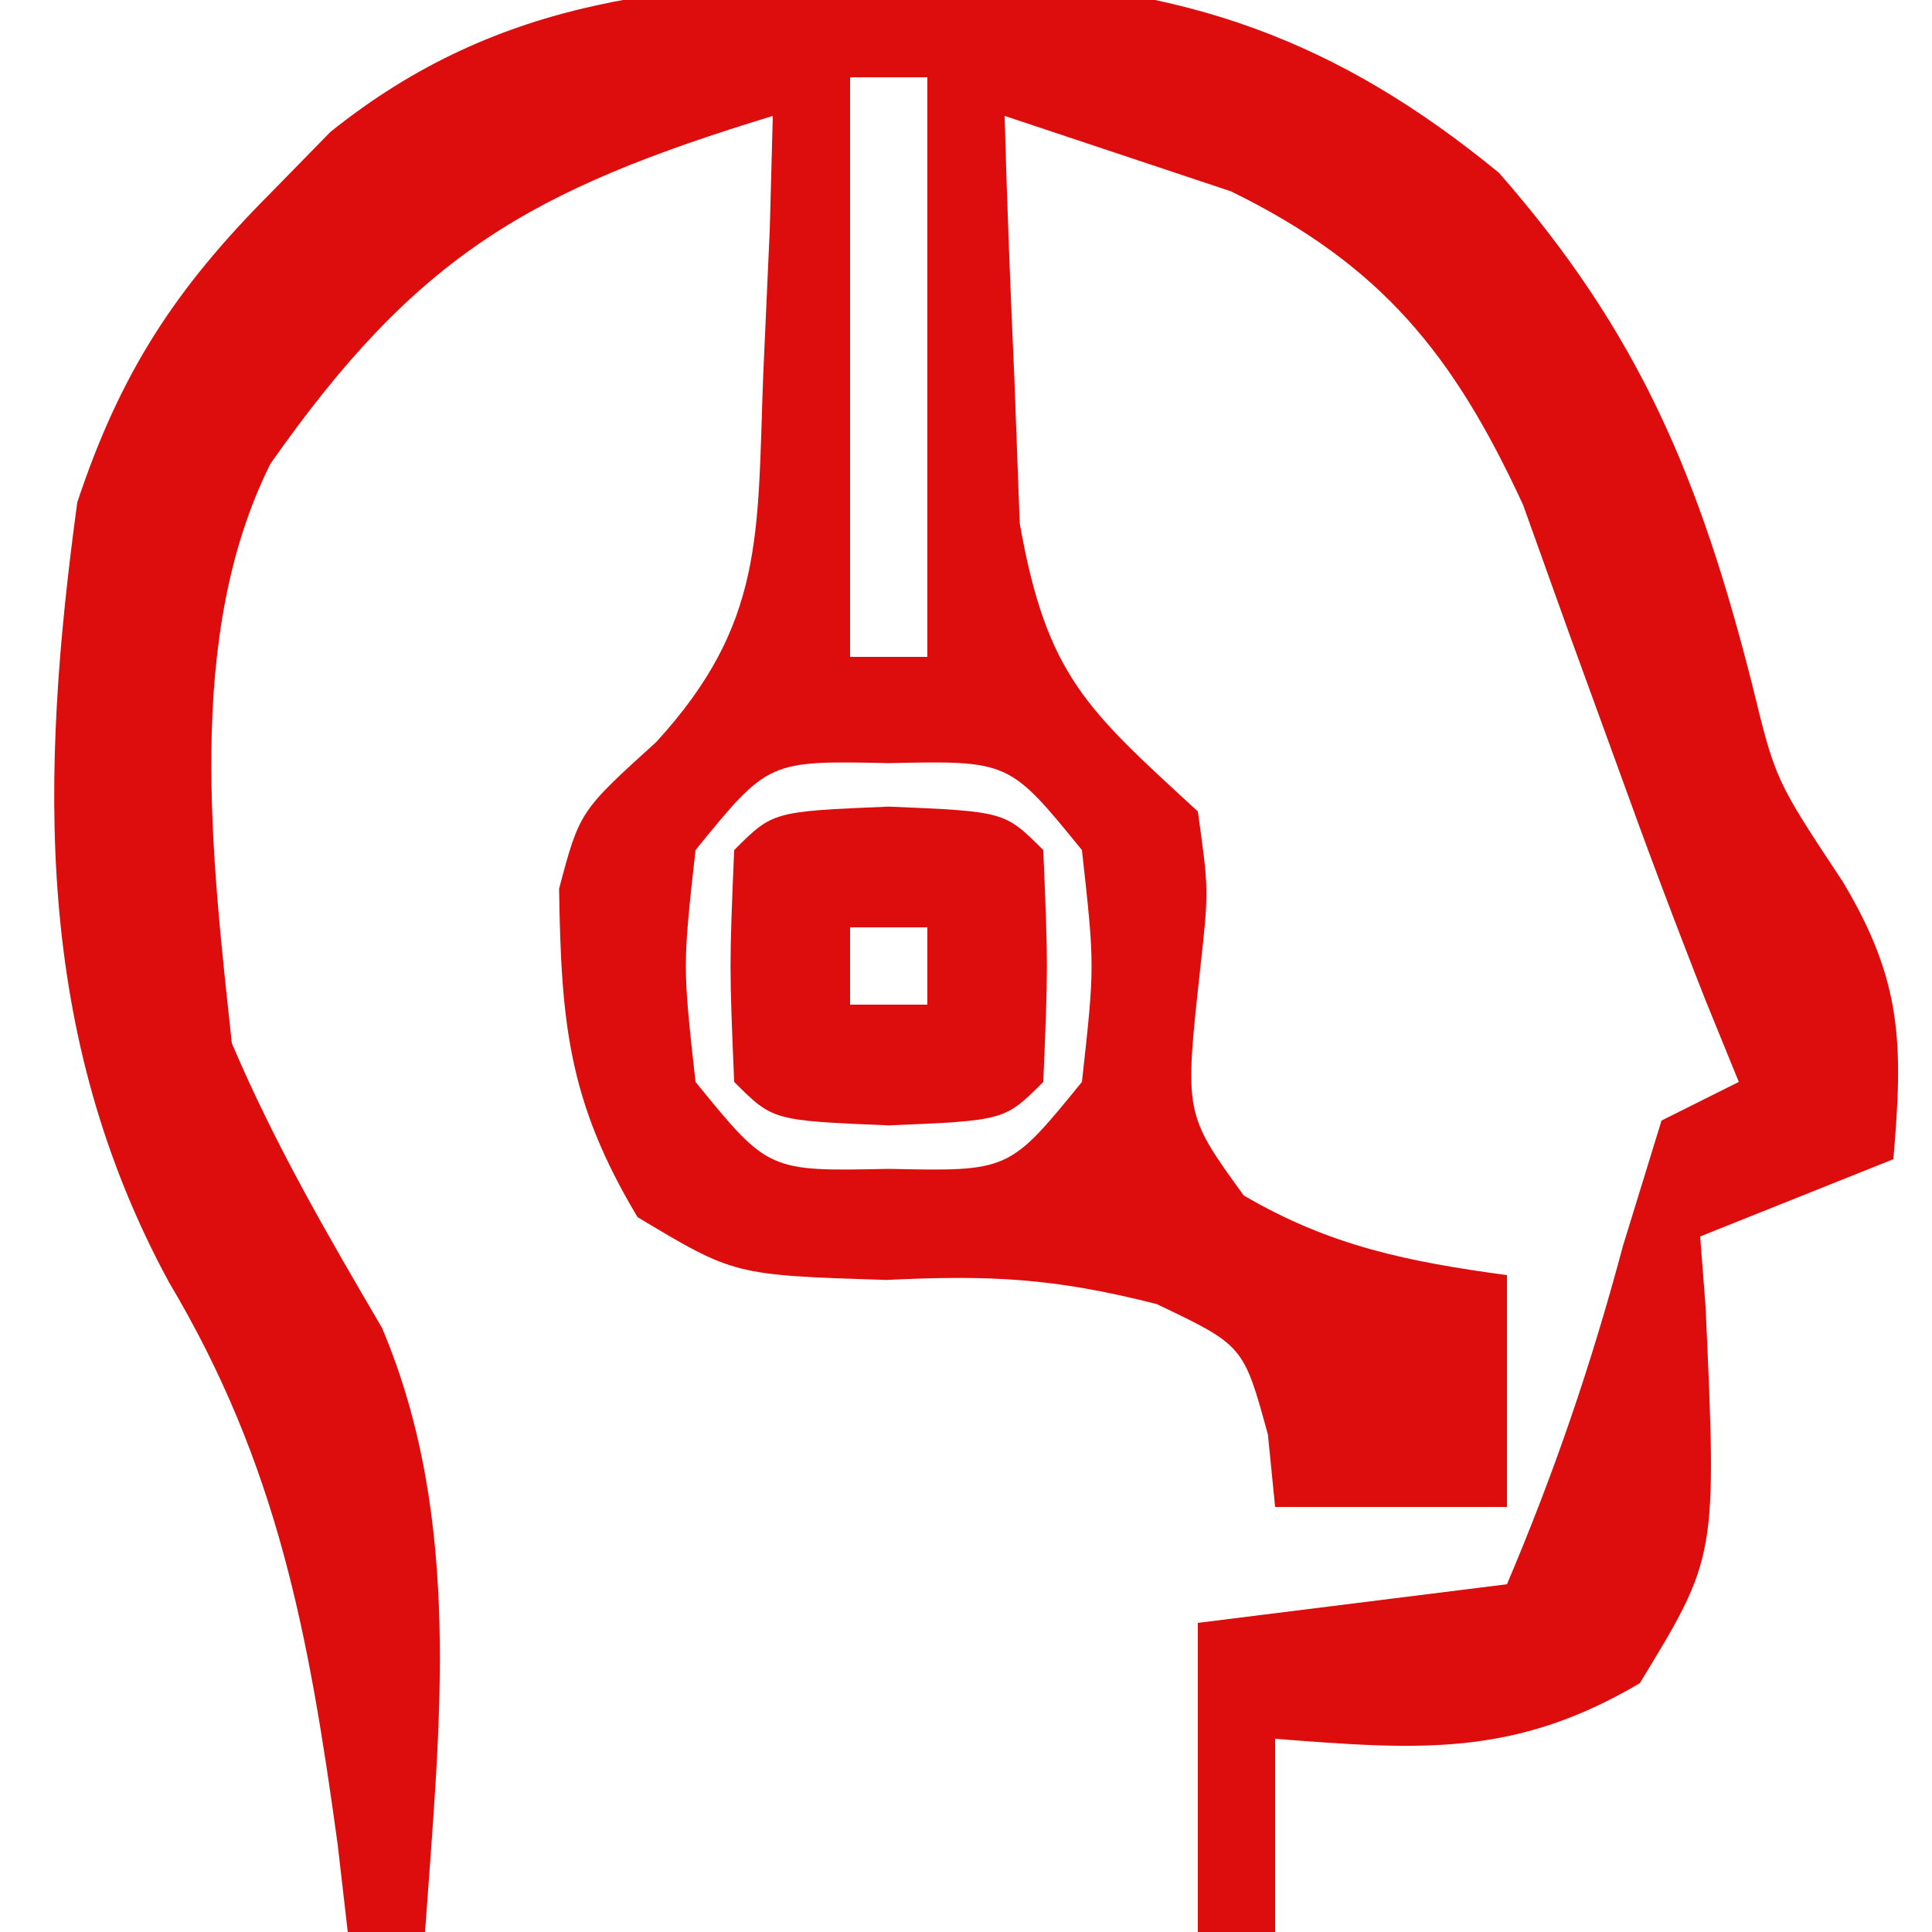 <?xml version="1.0" encoding="UTF-8"?>
<svg version="1.1" xmlns="http://www.w3.org/2000/svg" width="50" height="50">
<path d="M0 0 C0.681 -0.006 1.362 -0.013 2.064 -0.02 C7.511 0.118 11.462 1.518 15.668 4.973 C19.305 9.12 20.864 12.878 22.219 18.207 C22.821 20.685 22.821 20.685 24.562 23.312 C26.116 25.901 26.129 27.533 25.875 30.5 C24.225 31.16 22.575 31.82 20.875 32.5 C20.921 33.103 20.968 33.707 21.016 34.328 C21.307 40.791 21.307 40.791 19.312 44.062 C16.053 45.984 13.59 45.786 9.875 45.5 C9.875 47.15 9.875 48.8 9.875 50.5 C9.215 50.5 8.555 50.5 7.875 50.5 C7.875 47.86 7.875 45.22 7.875 42.5 C10.515 42.17 13.155 41.84 15.875 41.5 C17.108 38.595 18.059 35.809 18.875 32.75 C19.205 31.677 19.535 30.605 19.875 29.5 C20.535 29.17 21.195 28.84 21.875 28.5 C21.594 27.81 21.313 27.121 21.023 26.41 C20.226 24.389 19.462 22.353 18.727 20.309 C18.322 19.196 17.917 18.084 17.5 16.938 C17.1 15.822 16.701 14.707 16.289 13.559 C14.486 9.658 12.614 7.35 8.734 5.453 C8.038 5.221 7.342 4.989 6.625 4.75 C5.388 4.338 4.15 3.925 2.875 3.5 C2.935 5.751 3.024 8.001 3.125 10.25 C3.171 11.503 3.218 12.756 3.266 14.047 C3.964 18.002 5.011 18.864 7.875 21.5 C8.16 23.535 8.16 23.535 7.938 25.562 C7.526 29.319 7.526 29.319 9.062 31.438 C11.3 32.749 13.318 33.154 15.875 33.5 C15.875 35.48 15.875 37.46 15.875 39.5 C13.895 39.5 11.915 39.5 9.875 39.5 C9.813 38.881 9.751 38.263 9.688 37.625 C9.056 35.321 9.056 35.321 6.812 34.25 C4.157 33.572 2.49 33.495 -0.188 33.625 C-4.125 33.5 -4.125 33.5 -6.625 32 C-8.428 28.995 -8.602 26.943 -8.656 23.5 C-8.125 21.5 -8.125 21.5 -6.141 19.703 C-3.335 16.636 -3.527 14.343 -3.375 10.25 C-3.318 8.987 -3.262 7.723 -3.203 6.422 C-3.177 5.458 -3.152 4.493 -3.125 3.5 C-9.424 5.422 -12.335 7.103 -16.125 12.5 C-18.351 16.952 -17.641 22.673 -17.125 27.5 C-16.015 30.109 -14.67 32.424 -13.238 34.867 C-11.131 39.851 -11.751 45.194 -12.125 50.5 C-12.785 50.5 -13.445 50.5 -14.125 50.5 C-14.211 49.75 -14.298 49 -14.387 48.227 C-15.13 42.81 -15.935 38.416 -18.75 33.688 C-22.243 27.253 -22.096 20.629 -21.125 13.5 C-20.016 10.164 -18.599 7.98 -16.125 5.5 C-15.613 4.977 -15.101 4.453 -14.574 3.914 C-10.137 0.352 -5.534 0.05 0 0 Z M-1.125 2.5 C-1.125 7.45 -1.125 12.4 -1.125 17.5 C-0.465 17.5 0.195 17.5 0.875 17.5 C0.875 12.55 0.875 7.6 0.875 2.5 C0.215 2.5 -0.445 2.5 -1.125 2.5 Z M-5.125 22.5 C-5.458 25.5 -5.458 25.5 -5.125 28.5 C-3.24 30.816 -3.24 30.816 -0.125 30.75 C2.99 30.816 2.99 30.816 4.875 28.5 C5.208 25.5 5.208 25.5 4.875 22.5 C2.99 20.184 2.99 20.184 -0.125 20.25 C-3.24 20.184 -3.24 20.184 -5.125 22.5 Z " fill="#DE0D0D" transform="translate(23.125,-0.5)"/>
<path d="M0 0 C3 0.125 3 0.125 4 1.125 C4.125 4.125 4.125 4.125 4 7.125 C3 8.125 3 8.125 0 8.25 C-3 8.125 -3 8.125 -4 7.125 C-4.125 4.125 -4.125 4.125 -4 1.125 C-3 0.125 -3 0.125 0 0 Z M-1 3.125 C-1 3.785 -1 4.445 -1 5.125 C-0.34 5.125 0.32 5.125 1 5.125 C1 4.465 1 3.805 1 3.125 C0.34 3.125 -0.32 3.125 -1 3.125 Z " fill="#DE0D0D" transform="translate(23,20.875)"/>
</svg>

